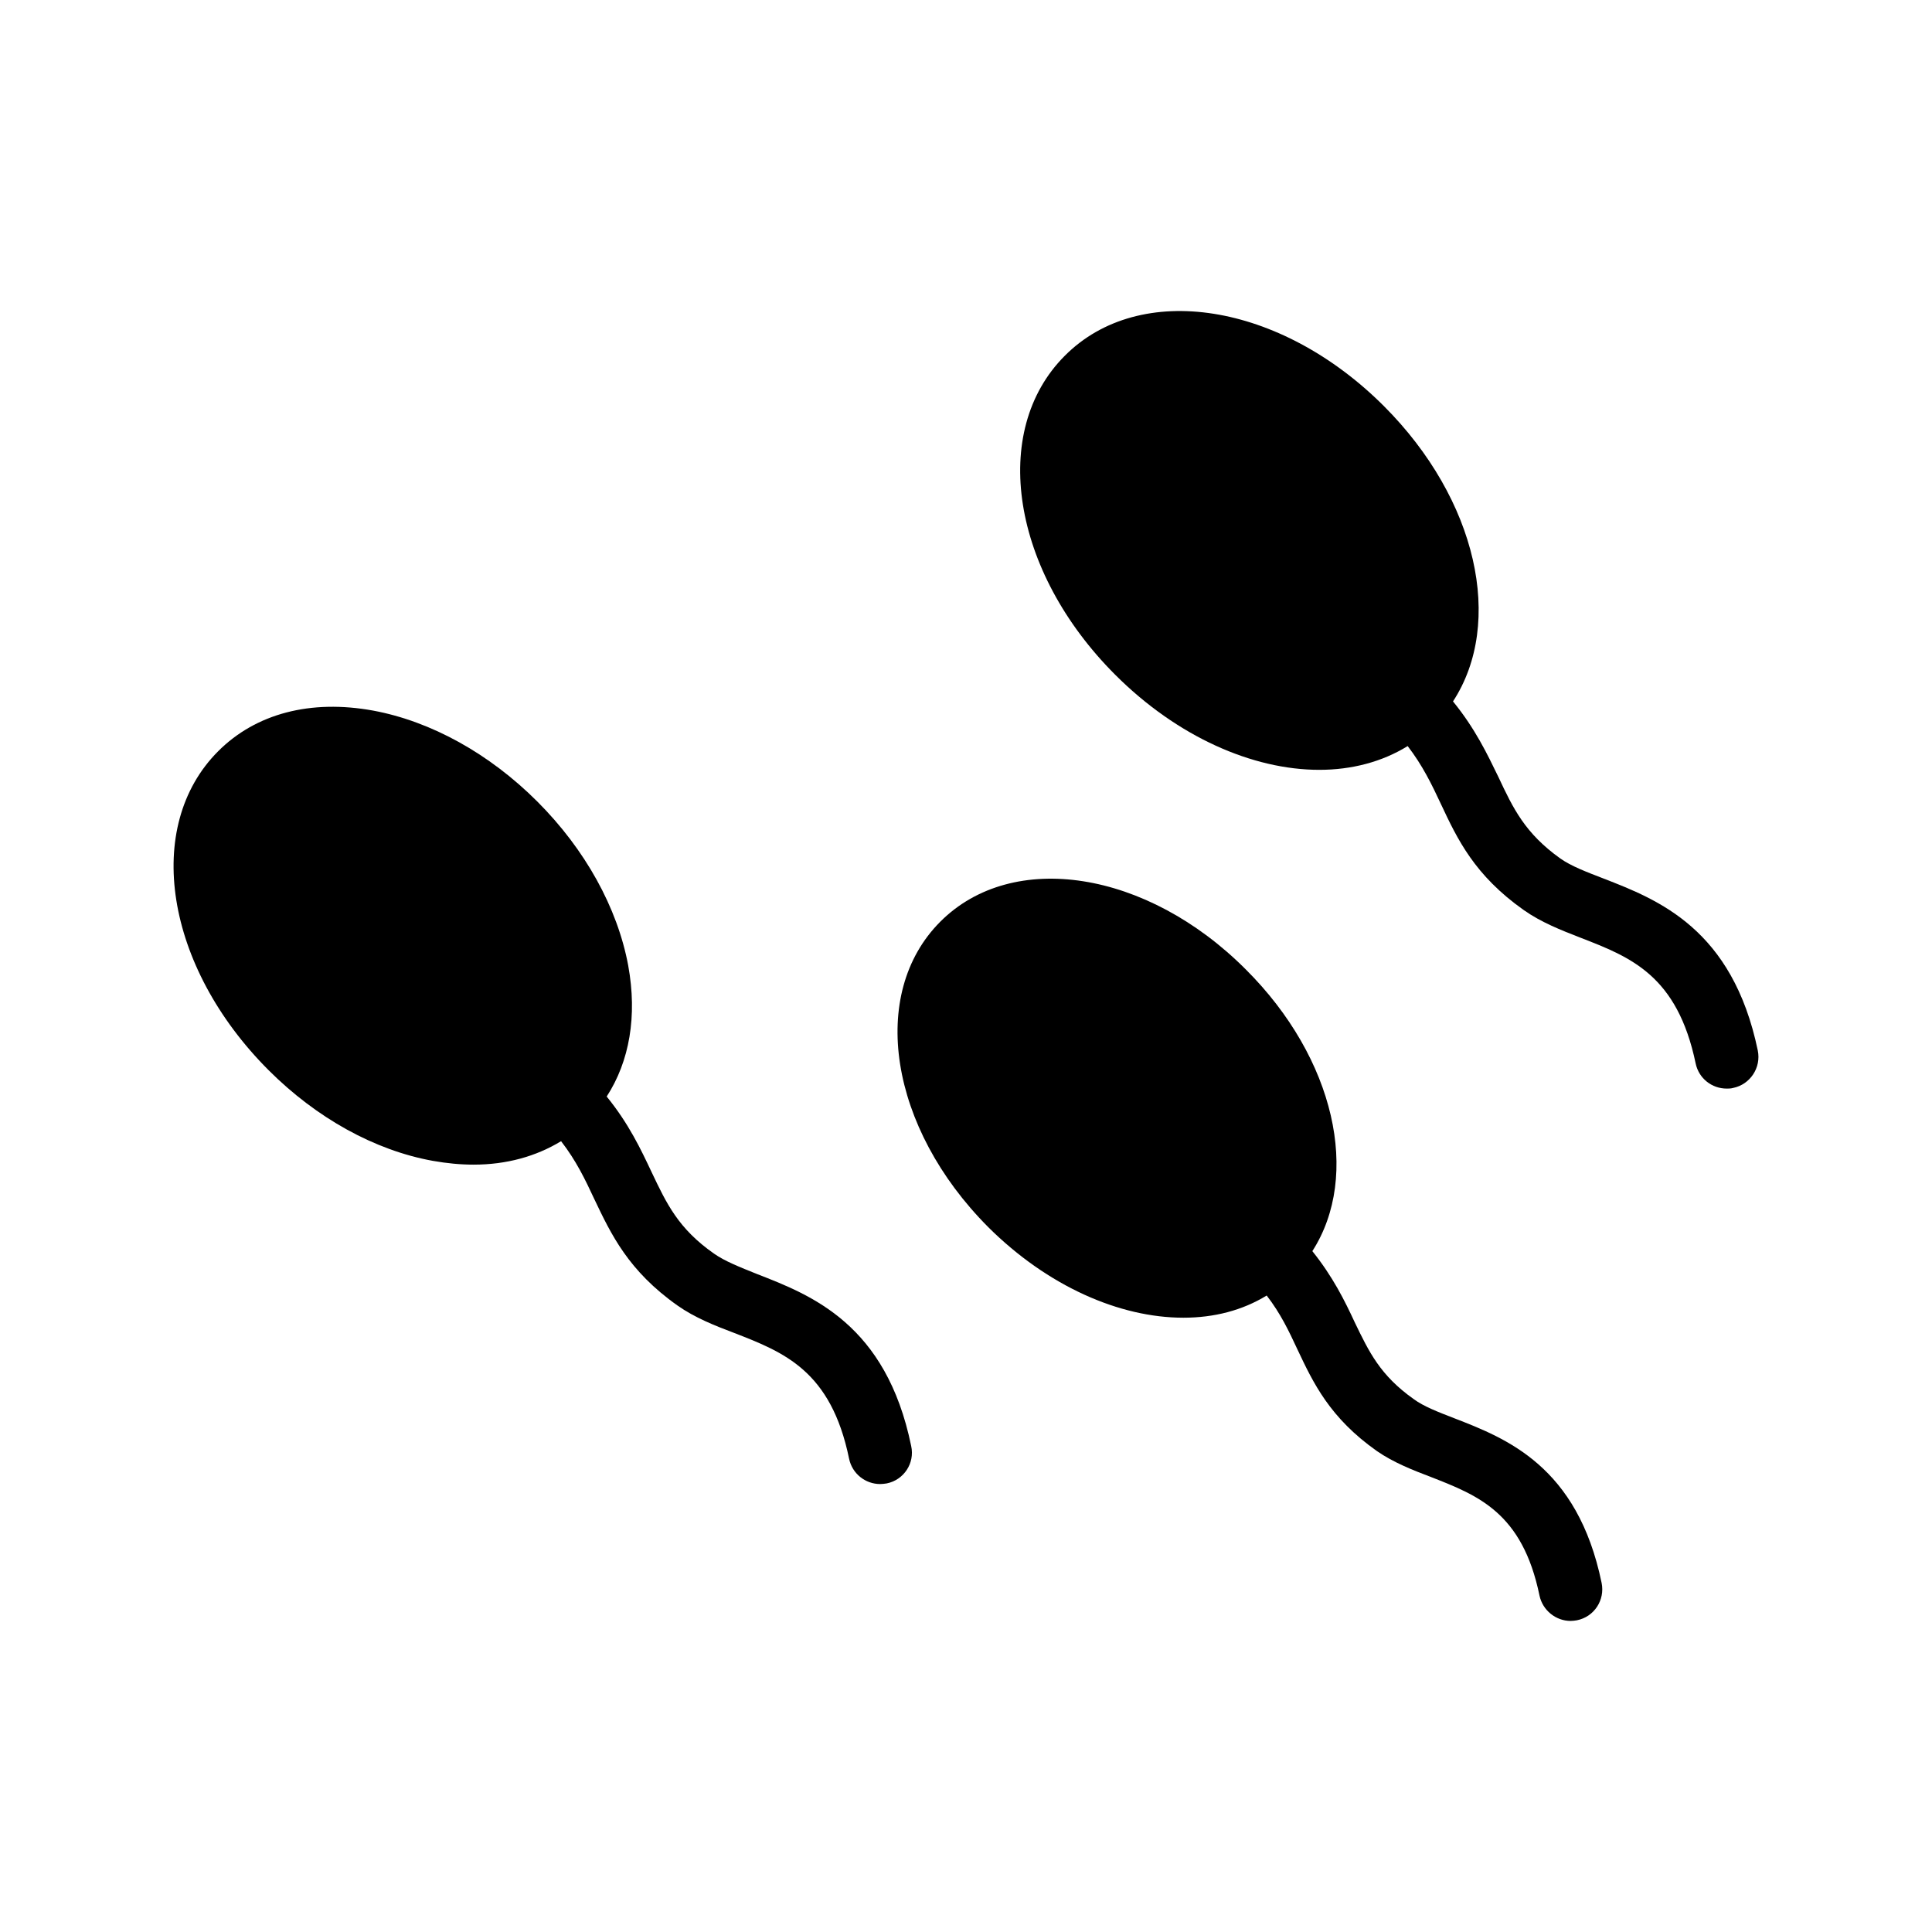 <?xml version="1.0" encoding="UTF-8"?>
<!-- Uploaded to: ICON Repo, www.iconrepo.com, Generator: ICON Repo Mixer Tools -->
<svg fill="#000000" width="800px" height="800px" version="1.1" viewBox="144 144 512 512" xmlns="http://www.w3.org/2000/svg">
 <g>
  <path d="m405.88 469.19c15.785 15.703 34.848 24.016 51.723 24.016 8.145 0 15.617-1.93 22.082-5.879 3.695 4.785 5.879 9.406 8.145 14.273 4.199 8.902 8.566 18.137 21.074 26.953 4.367 3.023 9.488 5.039 14.359 6.887 12.426 4.871 24.184 9.406 28.719 31.402 0.84 3.945 4.367 6.719 8.23 6.719 0.586 0 1.176-0.082 1.68-0.168 4.617-0.922 7.473-5.375 6.551-9.91-6.383-30.984-25.273-38.289-39.129-43.664-4.113-1.594-8.062-3.106-10.664-5.039-8.902-6.297-11.84-12.512-15.617-20.32-2.688-5.793-5.793-12.09-11.25-18.895 12.848-19.984 6.047-51.051-17.633-74.648-26.199-26.281-61.801-31.824-80.945-12.68-19.148 19.152-13.52 54.672 12.676 80.953z"/>
  <path d="m310.49 399.91c-2.856-15.367-11.418-30.816-24.098-43.496-12.68-12.68-28.129-21.242-43.496-24.098-16.543-3.023-31.066 0.754-41.059 10.746-19.984 19.984-14.105 57.098 13.352 84.555 12.68 12.68 28.129 21.242 43.496 24.016 3.777 0.672 7.391 1.008 10.832 1.008 8.734 0 16.543-2.184 23.176-6.215 4.031 5.207 6.383 10.16 8.816 15.367 4.449 9.32 8.984 18.977 22.082 28.215 4.535 3.191 9.824 5.289 14.945 7.223 13.184 5.121 25.695 9.992 30.48 33.336 0.84 4.031 4.367 6.719 8.23 6.719 0.586 0 1.176-0.082 1.762-0.168 4.535-0.922 7.473-5.375 6.465-9.91-6.633-32.328-26.449-39.969-40.891-45.594-4.367-1.762-8.48-3.359-11.336-5.375-9.488-6.633-12.594-13.266-16.543-21.578-2.856-6.047-6.047-12.848-11.922-20.07 6.043-9.32 8.141-21.328 5.707-34.68z"/>
  <path d="m510.75 251.62c-27.457-27.457-64.656-33.336-84.555-13.352-19.984 19.984-14.105 57.098 13.352 84.555 16.457 16.457 36.441 25.191 54.074 25.191 8.566 0 16.625-2.098 23.426-6.297 3.945 5.121 6.383 10.16 8.816 15.367 4.367 9.32 8.902 18.895 22 28.129 4.535 3.191 9.824 5.289 15.031 7.305 13.184 5.121 25.609 9.91 30.48 33.336 0.84 3.945 4.281 6.633 8.23 6.633 0.504 0 1.09 0 1.68-0.168 4.535-0.922 7.473-5.375 6.551-9.91-6.719-32.328-26.449-39.969-40.891-45.594-4.367-1.68-8.566-3.273-11.418-5.289-9.406-6.719-12.512-13.266-16.457-21.664-2.938-6.047-6.129-12.762-12.008-19.984 13.594-20.82 6.457-53.484-18.312-78.258z"/>
 </g>
</svg>
